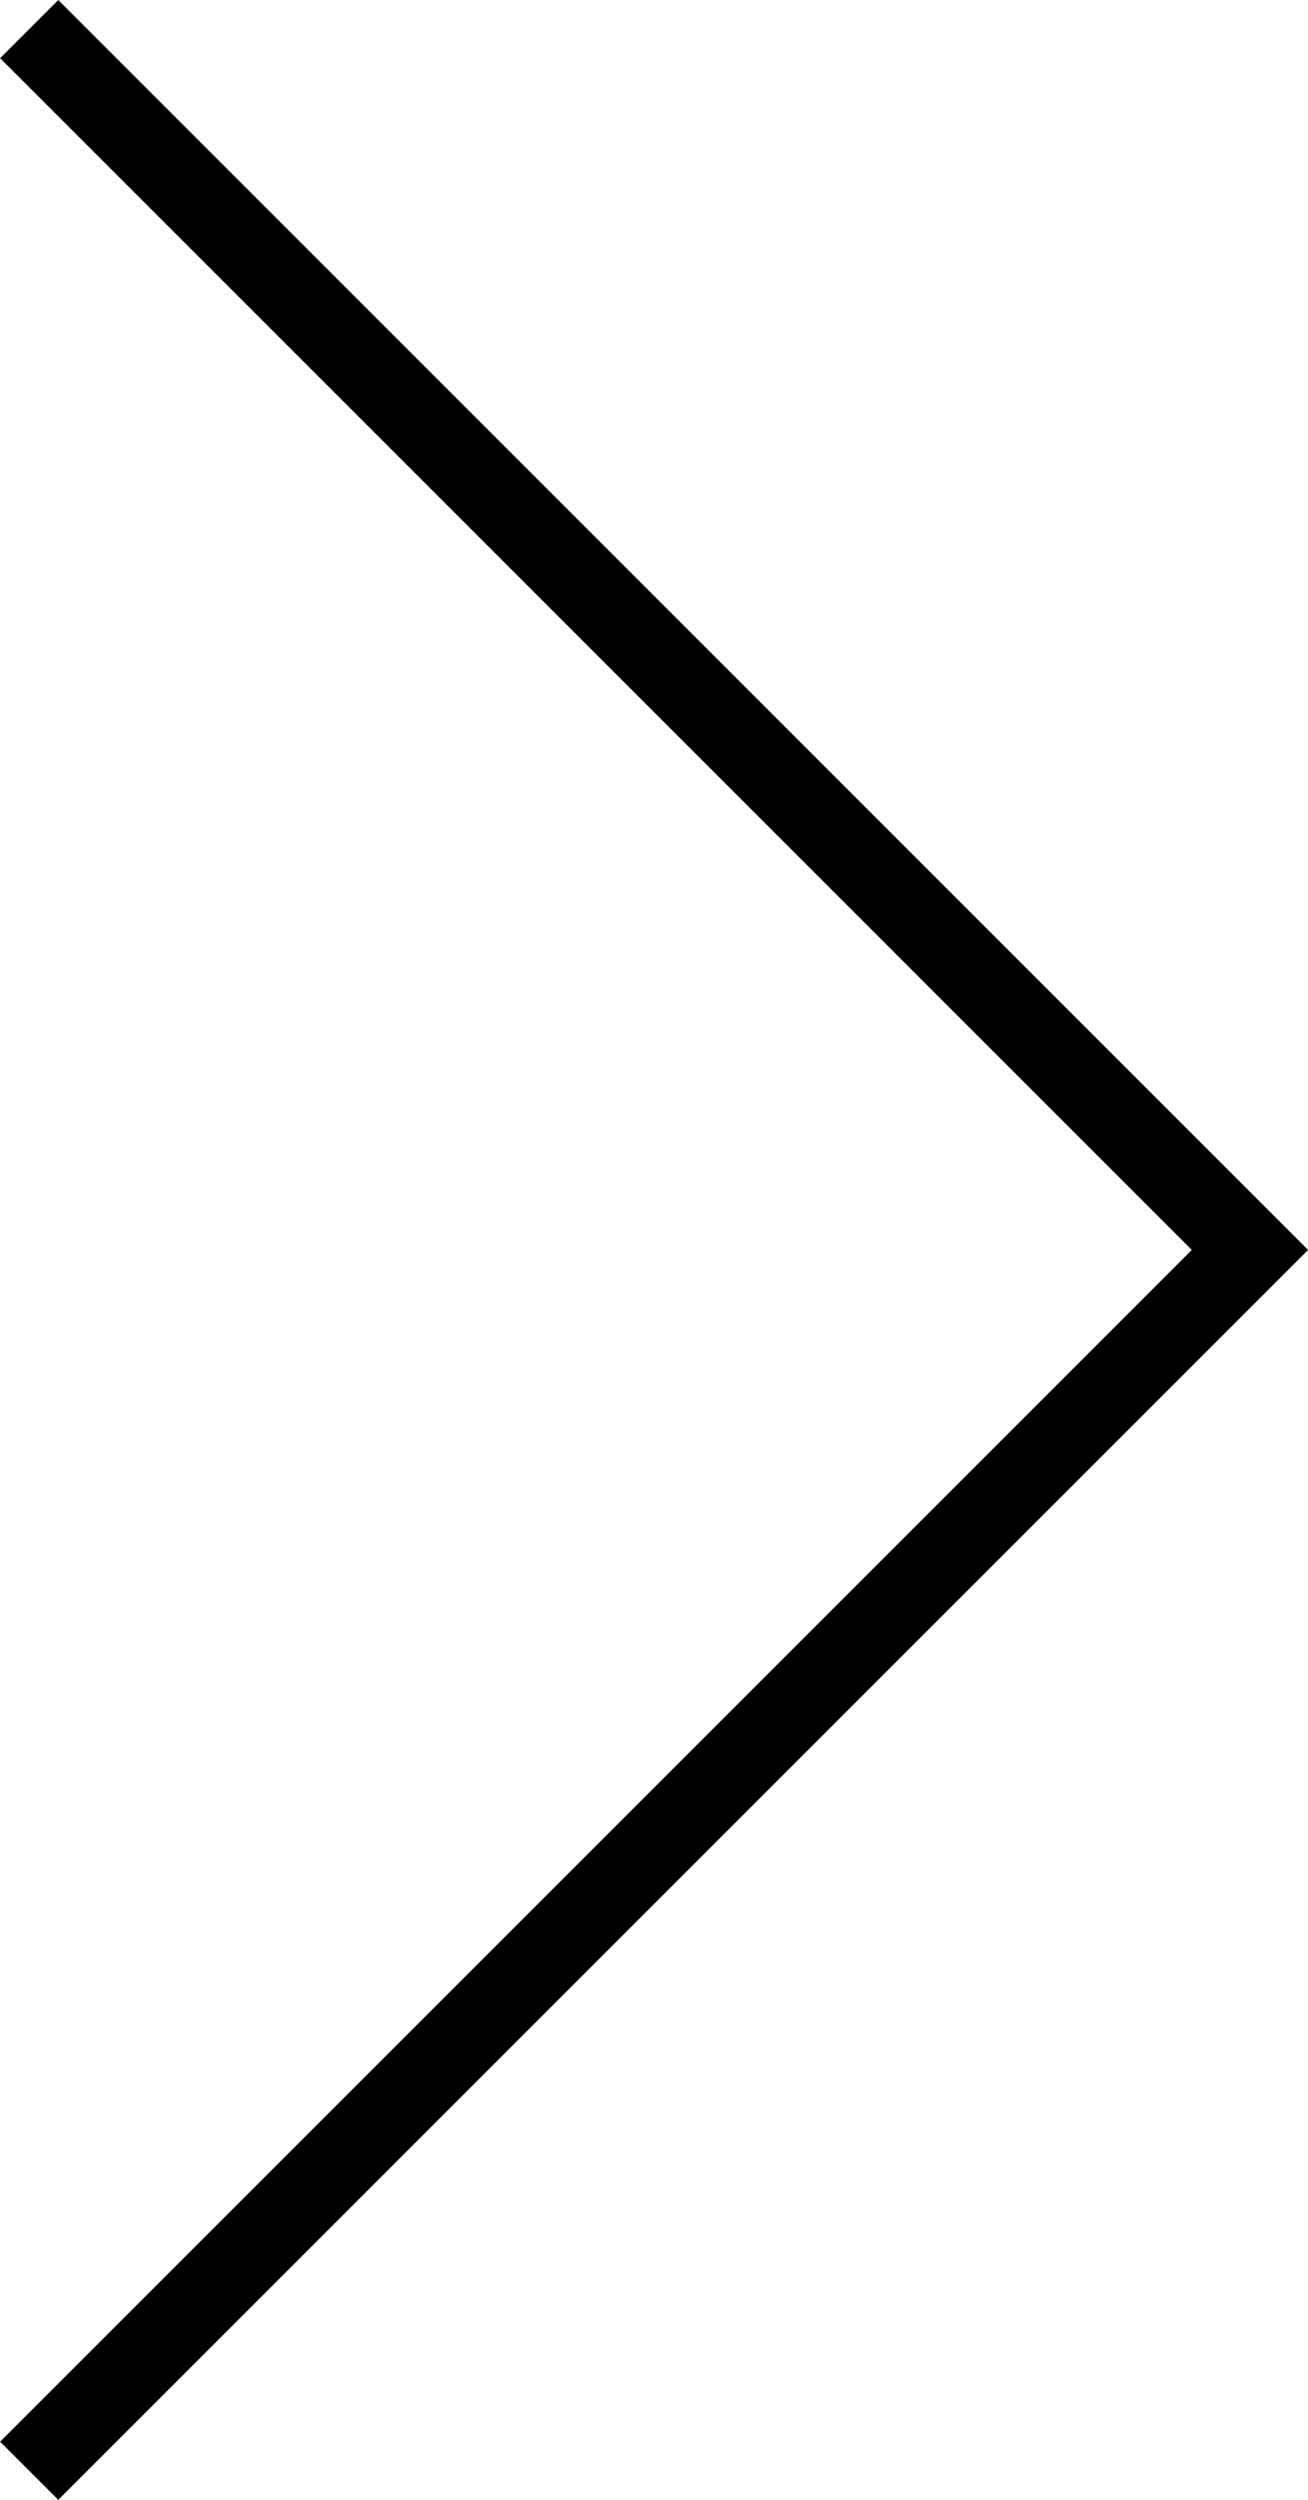 <svg xmlns="http://www.w3.org/2000/svg" width="15.907" height="30.399" viewBox="0 0 15.907 30.399">
  <path id="Контур_15" data-name="Контур 15" d="M-69,2014.4l14.846,14.846L-69,2044.092" transform="translate(69.355 -2014.046)" fill="none" stroke="#000" stroke-width="1"/>
</svg>
